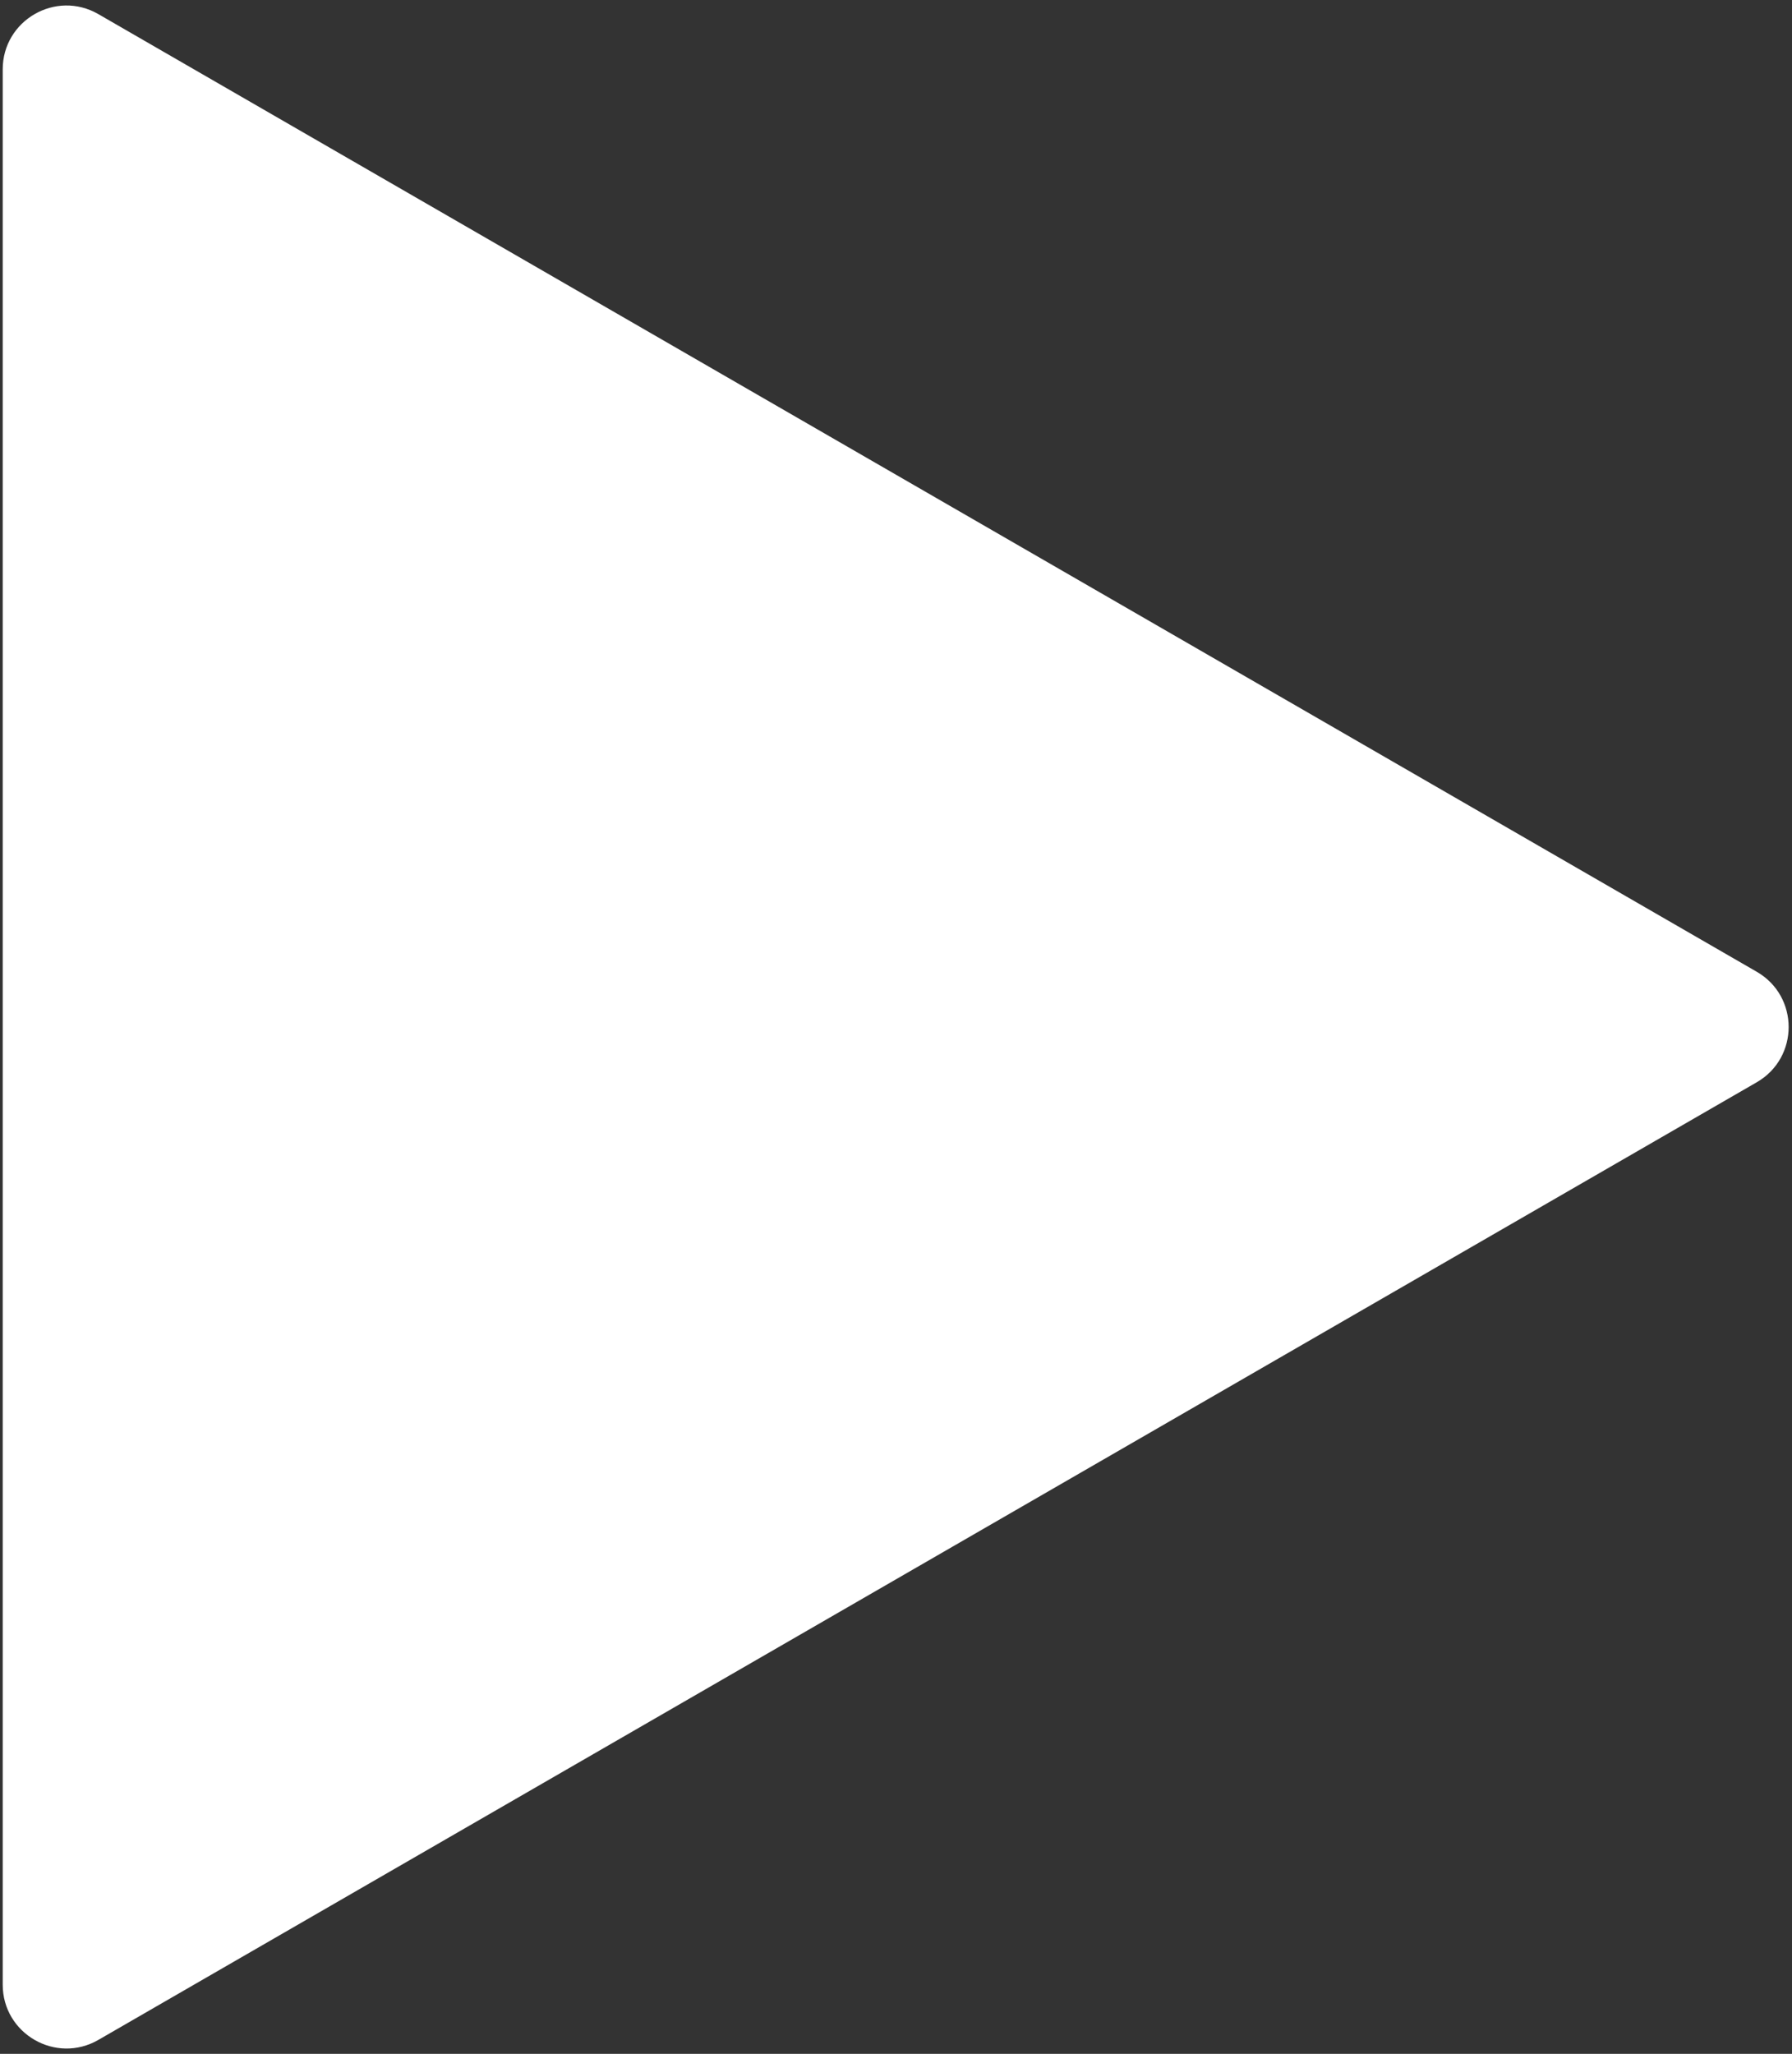 <?xml version="1.0" encoding="UTF-8"?> <svg xmlns="http://www.w3.org/2000/svg" width="281" height="322" viewBox="0 0 281 322" fill="none"><rect x="0" y="0" width="281" height="322" fill="#333333" stroke="none"/> <path d="M0.426 10.877C0.426 3.179 8.759 -1.633 15.426 2.216L275.474 152.355C282.14 156.204 282.14 165.827 275.474 169.676L15.426 319.815C8.759 323.664 0.426 318.852 0.426 311.154L0.426 10.877Z" fill="white"></path> </svg> 